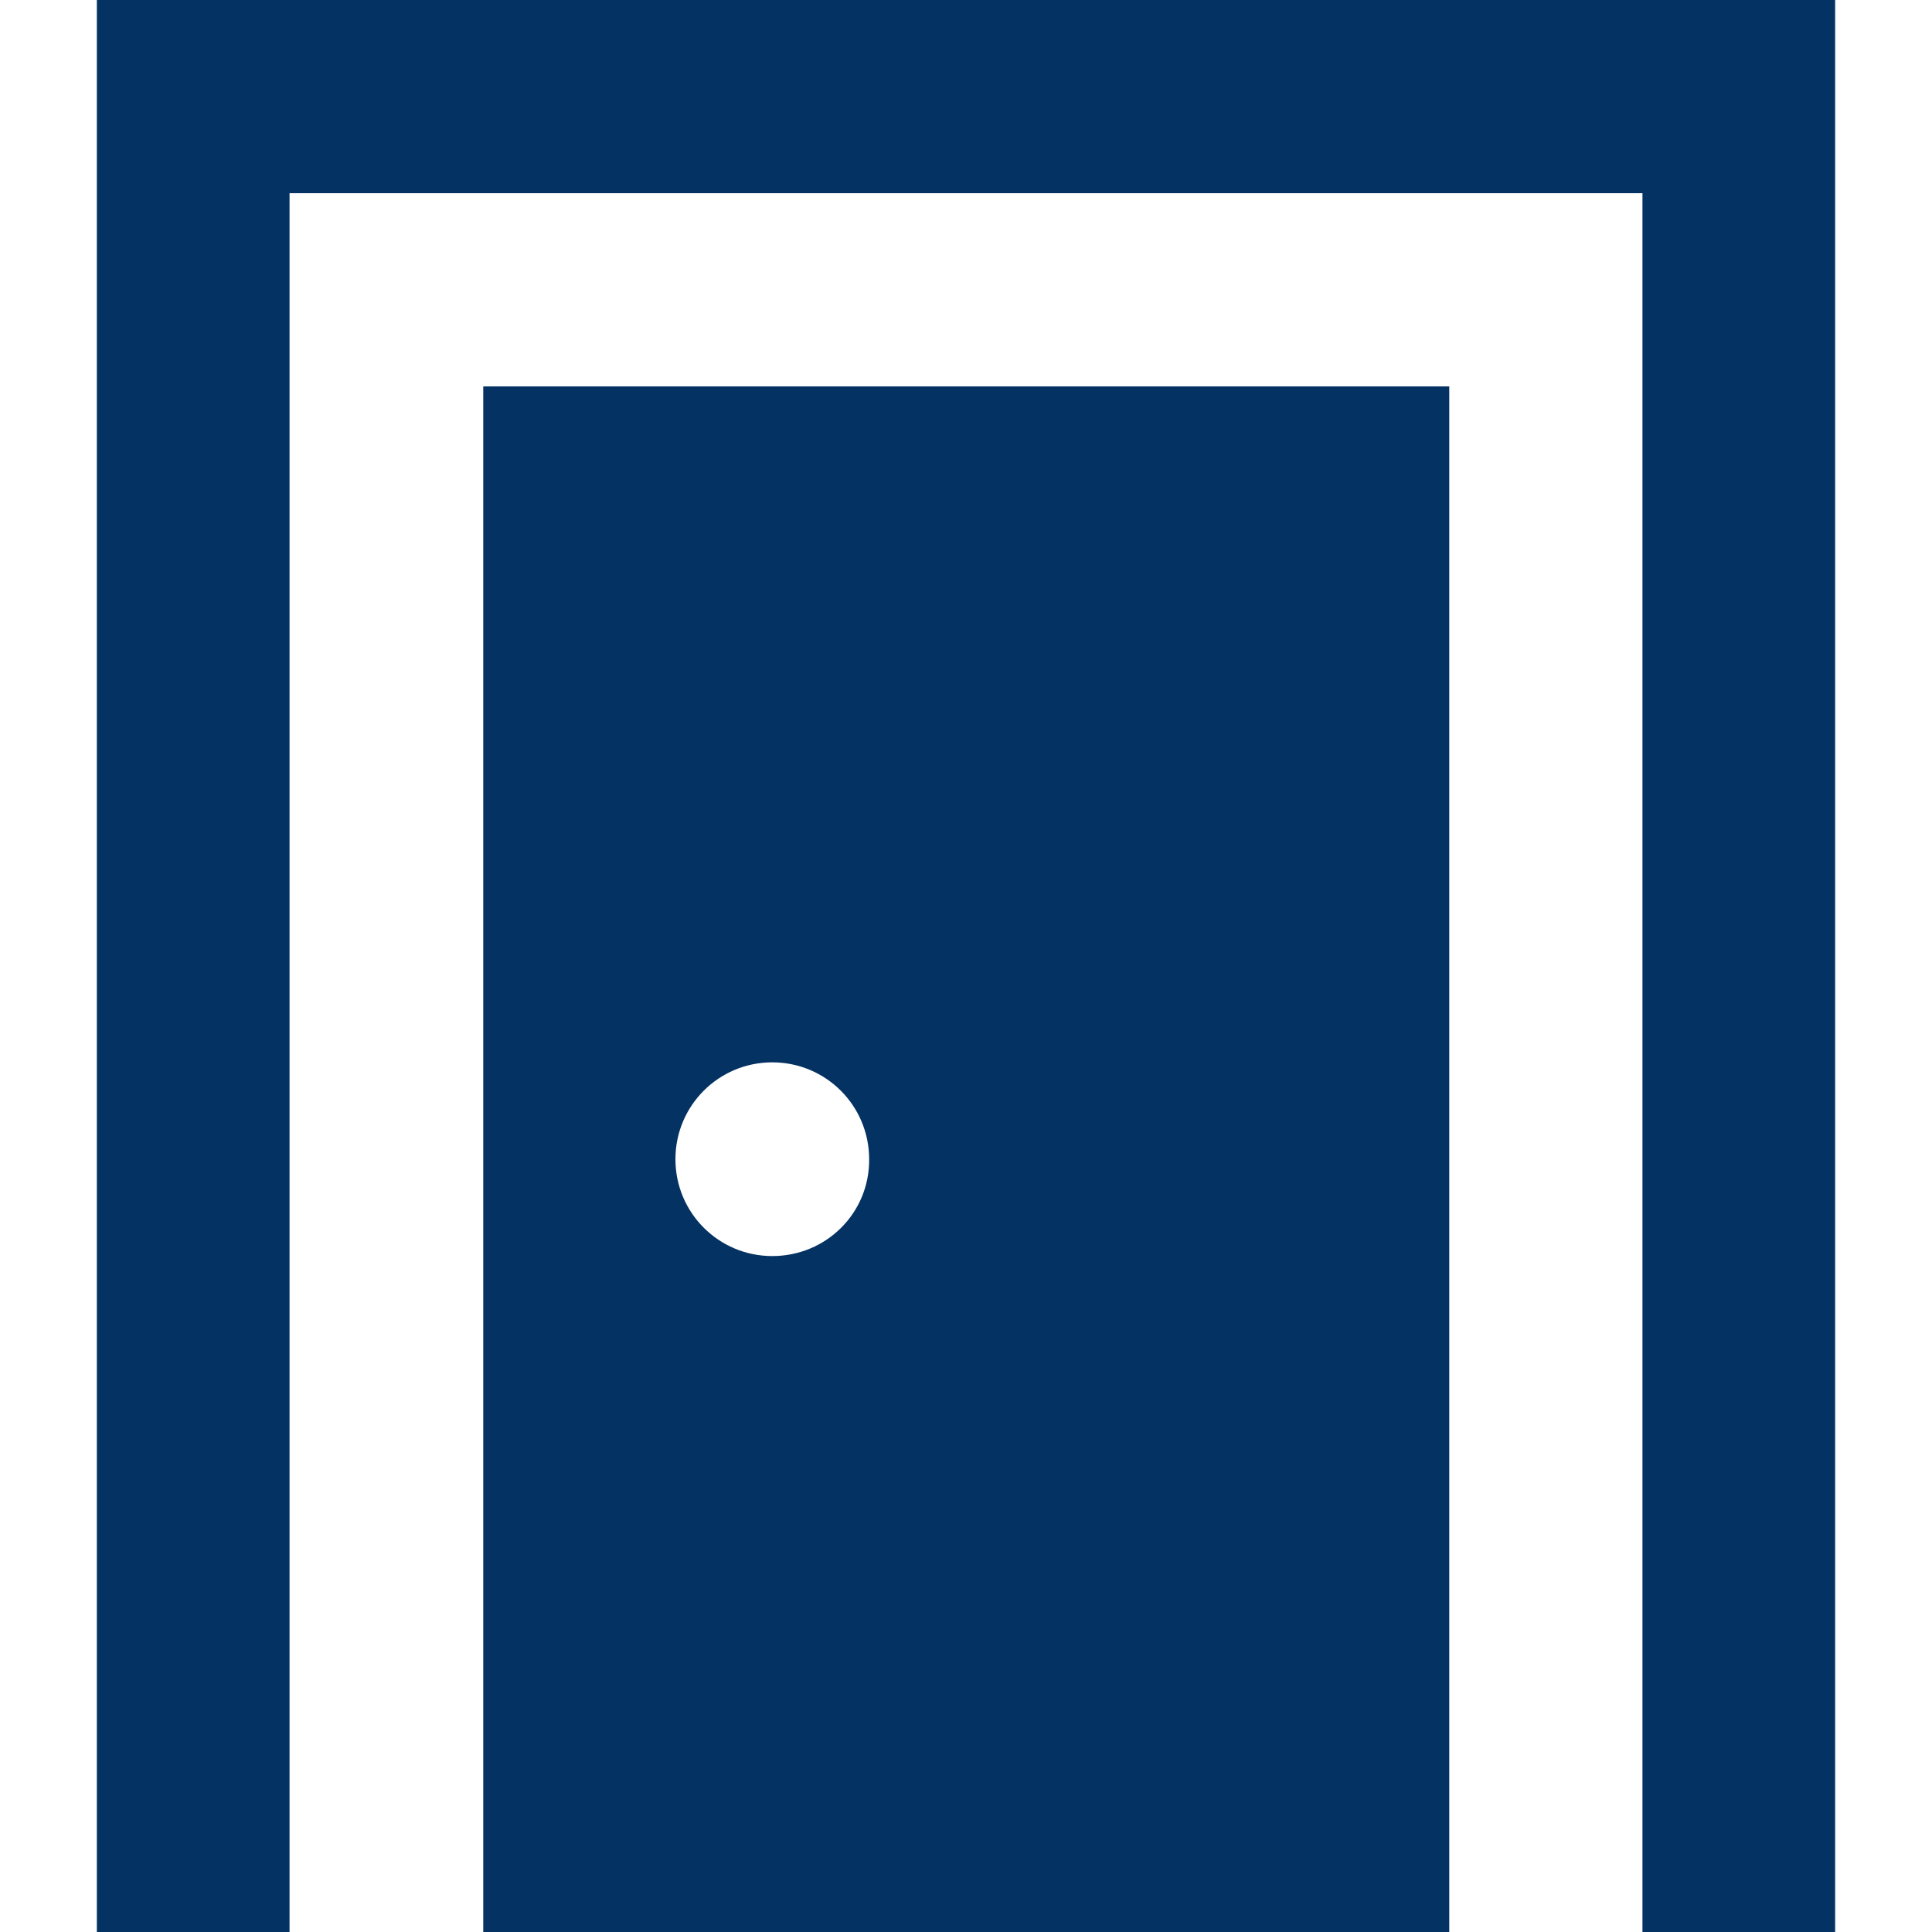 <?xml version="1.0" encoding="utf-8"?>
<!-- Generator: Adobe Illustrator 26.0.3, SVG Export Plug-In . SVG Version: 6.00 Build 0)  -->
<svg version="1.1" id="Capa_1" xmlns="http://www.w3.org/2000/svg" xmlns:xlink="http://www.w3.org/1999/xlink" x="0px" y="0px"
	 viewBox="0 0 375 375" style="enable-background:new 0 0 375 375;" xml:space="preserve">
<style type="text/css">
	.st0{fill:#043263;}
</style>
<g>
	<g>
		<polygon class="st0" points="18.8,0 18.8,375 56.2,375 56.2,37.5 318.8,37.5 318.8,375 356.2,375 356.2,0 		"/>
	</g>
</g>
<g>
	<g>
		<path class="st0" d="M93.8,75v300h187.5V75H93.8z M149.9,243.8c-10.4,0-18.8-8.4-18.8-18.8c0-10.4,8.4-18.8,18.8-18.8
			s18.8,8.4,18.8,18.8C168.8,235.4,160.4,243.8,149.9,243.8z"/>
	</g>
</g>
</svg>
